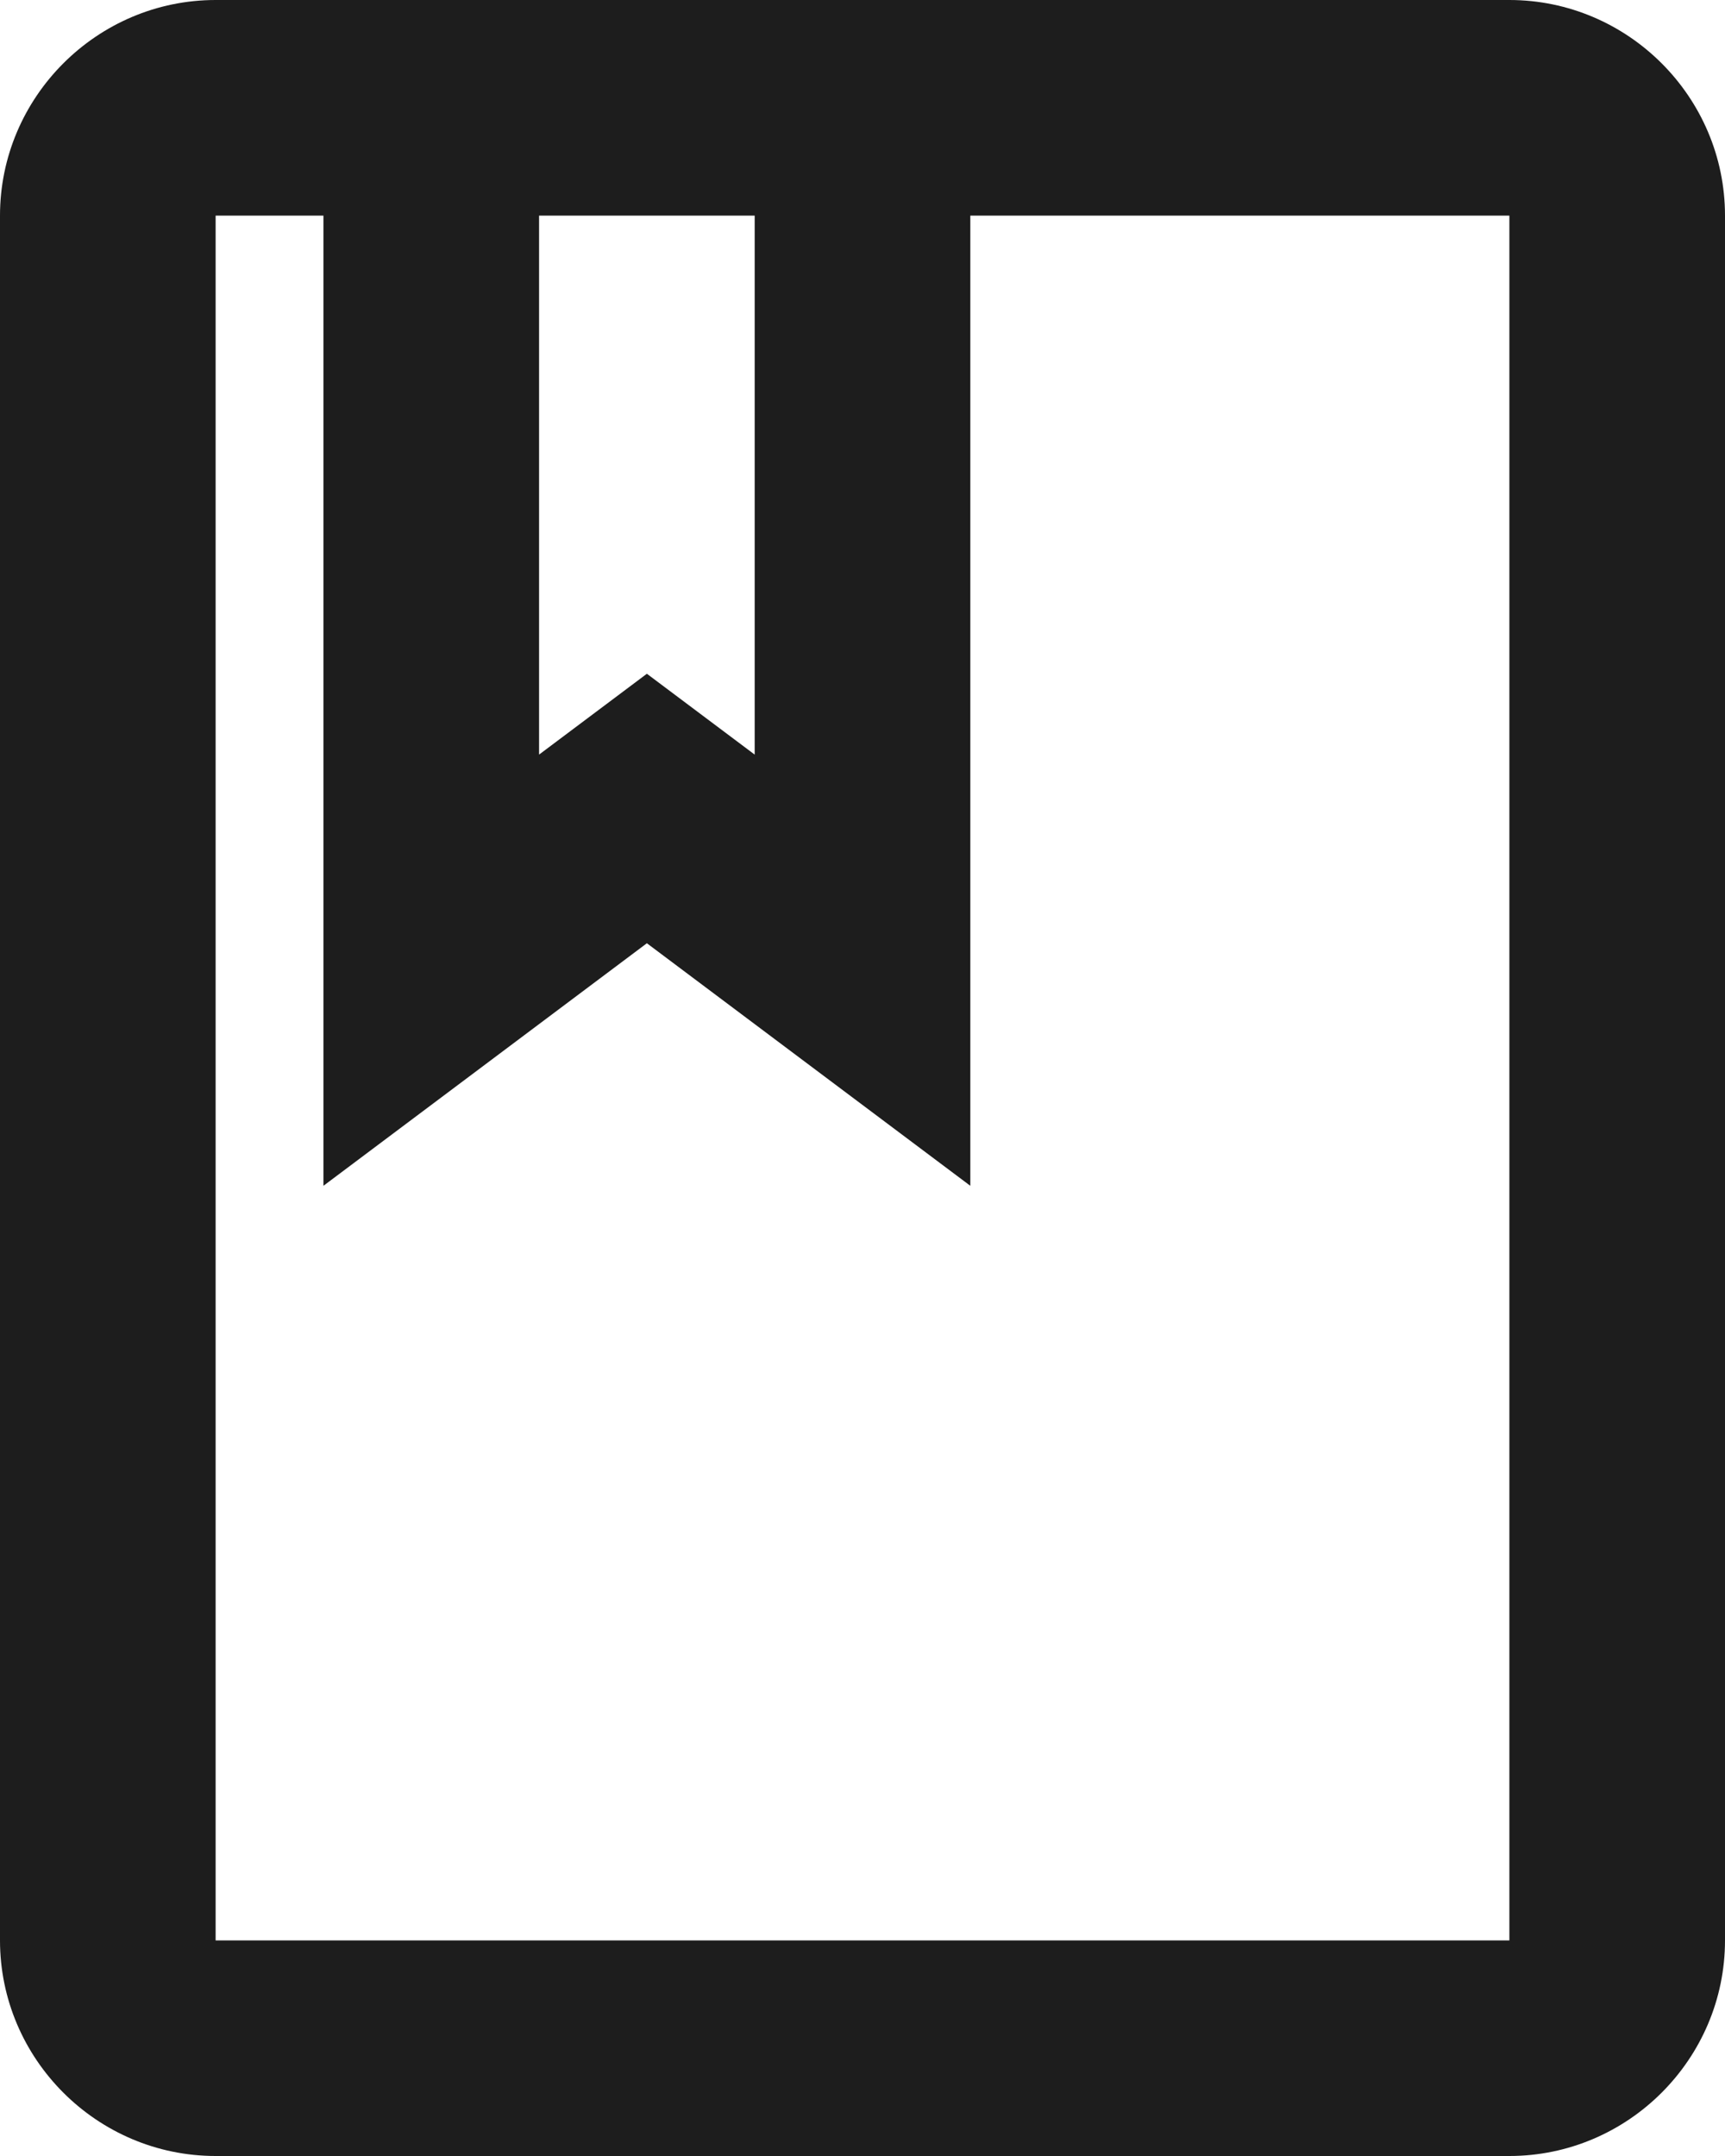 <?xml version="1.0" encoding="UTF-8"?>
<svg width="16px" height="20px" viewBox="0 0 16 20" version="1.1" xmlns="http://www.w3.org/2000/svg" xmlns:xlink="http://www.w3.org/1999/xlink">
    <!-- Generator: Sketch 52.5 (67469) - http://www.bohemiancoding.com/sketch -->
    <title>book</title>
    <desc>Created with Sketch.</desc>
    <g id="Icons" stroke="none" stroke-width="1" fill="none" fill-rule="evenodd">
        <g id="Outlined" transform="translate(-444, -200)">
            <g id="Action" transform="translate(100, 100)">
                <g id="Outlined-/-Action-/-book" transform="translate(340, 98)">
                    <g>
                        <polygon id="Path" points="0 0 24 0 24 24 0 24"></polygon>
                        <path d="M18,2 L6,2 C4.9,2 4,2.9 4,4 L4,20 C4,21.1 4.9,22 6,22 L18,22 C19.1,22 20,21.1 20,20 L20,4 C20,2.9 19.1,2 18,2 Z M9,4 L11,4 L11,9 L10,8.25 L9,9 L9,4 Z M18,20 L6,20 L6,4 L7,4 L7,13 L10,10.75 L13,13 L13,4 L18,4 L18,20 Z" id="🔹-Icon-Color" fill="#1D1D1D"></path>
                    </g>
                </g>
            </g>
        </g>
    </g>
</svg>
